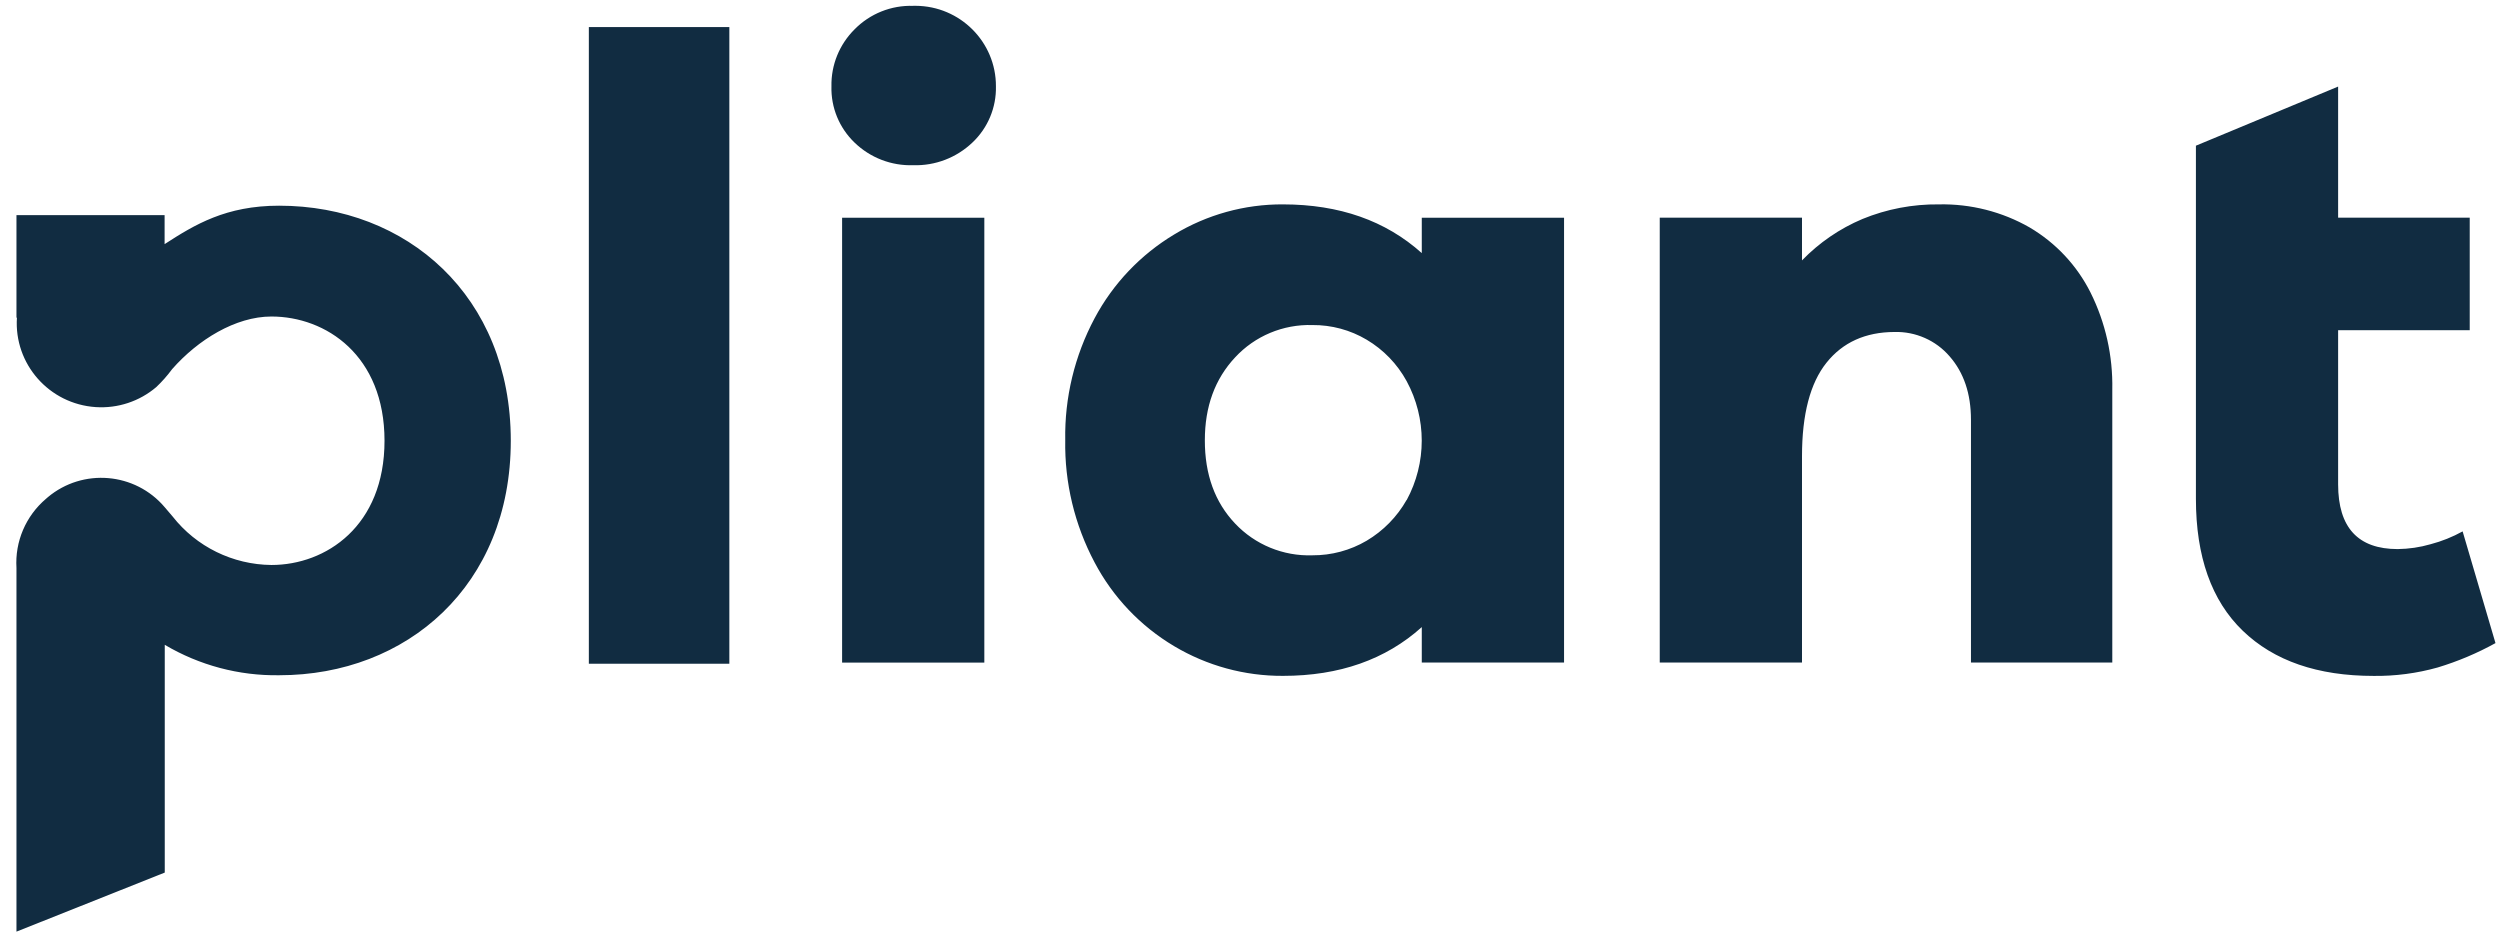 <svg width="145" height="55" viewBox="0 0 145 55" fill="none" xmlns="http://www.w3.org/2000/svg">
<path fill-rule="evenodd" clip-rule="evenodd" d="M34.153 38.498H42.302V1.568H34.153V38.498ZM48.842 38.431H57.091V12.629H48.842V38.431ZM52.968 0.34C51.691 0.298 50.457 0.794 49.564 1.703C48.685 2.577 48.199 3.769 48.224 5.006C48.19 6.234 48.676 7.417 49.564 8.27C50.472 9.149 51.7 9.624 52.968 9.582C54.242 9.621 55.476 9.146 56.397 8.27C57.296 7.423 57.791 6.237 57.764 5.006C57.773 2.439 55.687 0.349 53.107 0.337C53.062 0.337 53.016 0.337 52.968 0.337V0.34ZM82.463 14.68C80.366 12.797 77.683 11.857 74.417 11.854C72.19 11.842 70.002 12.449 68.1 13.602C66.148 14.776 64.554 16.454 63.486 18.46C62.327 20.634 61.741 23.065 61.784 25.527C61.741 27.995 62.327 30.436 63.486 32.619C64.545 34.63 66.142 36.312 68.1 37.477C70.008 38.615 72.193 39.212 74.417 39.2C77.683 39.2 80.366 38.257 82.463 36.372V38.428H90.715V12.629H82.463V14.683V14.68ZM81.585 28.995C81.033 29.971 80.233 30.788 79.267 31.361C78.314 31.922 77.227 32.214 76.119 32.208C74.426 32.265 72.793 31.592 71.635 30.364C70.464 29.13 69.878 27.521 69.881 25.533C69.881 23.579 70.467 21.979 71.635 20.73C72.784 19.487 74.42 18.802 76.119 18.853C77.227 18.844 78.317 19.138 79.267 19.703C80.242 20.282 81.042 21.111 81.585 22.105C82.753 24.26 82.753 26.854 81.585 29.01V28.995ZM117.717 13.191C116.121 12.278 114.301 11.816 112.46 11.854C110.939 11.836 109.43 12.125 108.023 12.701C106.704 13.257 105.509 14.076 104.516 15.103V12.626H96.265V38.428H104.516V26.461C104.516 24.029 104.99 22.222 105.935 21.039C106.879 19.856 108.195 19.261 109.879 19.255C111.105 19.222 112.282 19.742 113.078 20.669C113.902 21.612 114.316 22.837 114.316 24.344V38.428H122.513V22.597C122.552 20.645 122.121 18.715 121.251 16.968C120.464 15.397 119.235 14.085 117.717 13.191ZM142.833 30.82C142.248 31.145 141.623 31.394 140.974 31.565C140.356 31.745 139.713 31.838 139.067 31.847C136.764 31.847 135.614 30.598 135.611 28.097V19.153H143.244V12.626H135.611V5.021L127.363 8.45V28.926C127.363 32.283 128.268 34.835 130.079 36.582C131.89 38.33 134.422 39.203 137.673 39.203C138.928 39.218 140.178 39.053 141.385 38.714C142.55 38.362 143.675 37.888 144.738 37.3L142.833 30.823V30.82ZM16.187 11.93C13.105 11.93 11.301 13.025 9.547 14.16V12.479H0.955V18.424H0.982C0.804 21.114 2.853 23.435 5.554 23.612C6.831 23.696 8.09 23.279 9.061 22.453C9.393 22.141 9.695 21.798 9.967 21.432L9.988 21.405C11.476 19.712 13.655 18.358 15.743 18.358C18.903 18.358 22.302 20.609 22.302 25.563C22.302 30.517 18.903 32.769 15.743 32.769C13.501 32.748 11.388 31.712 10.009 29.953L9.55 29.415C7.839 27.395 4.803 27.137 2.772 28.839C2.772 28.839 2.769 28.842 2.766 28.845L2.669 28.929C1.495 29.926 0.861 31.412 0.955 32.943V54.035L9.556 50.609V37.399C11.563 38.588 13.86 39.2 16.196 39.164C23.59 39.164 29.626 33.97 29.626 25.563C29.626 17.157 23.59 11.93 16.187 11.93Z" fill="#112C41"/>
</svg>
